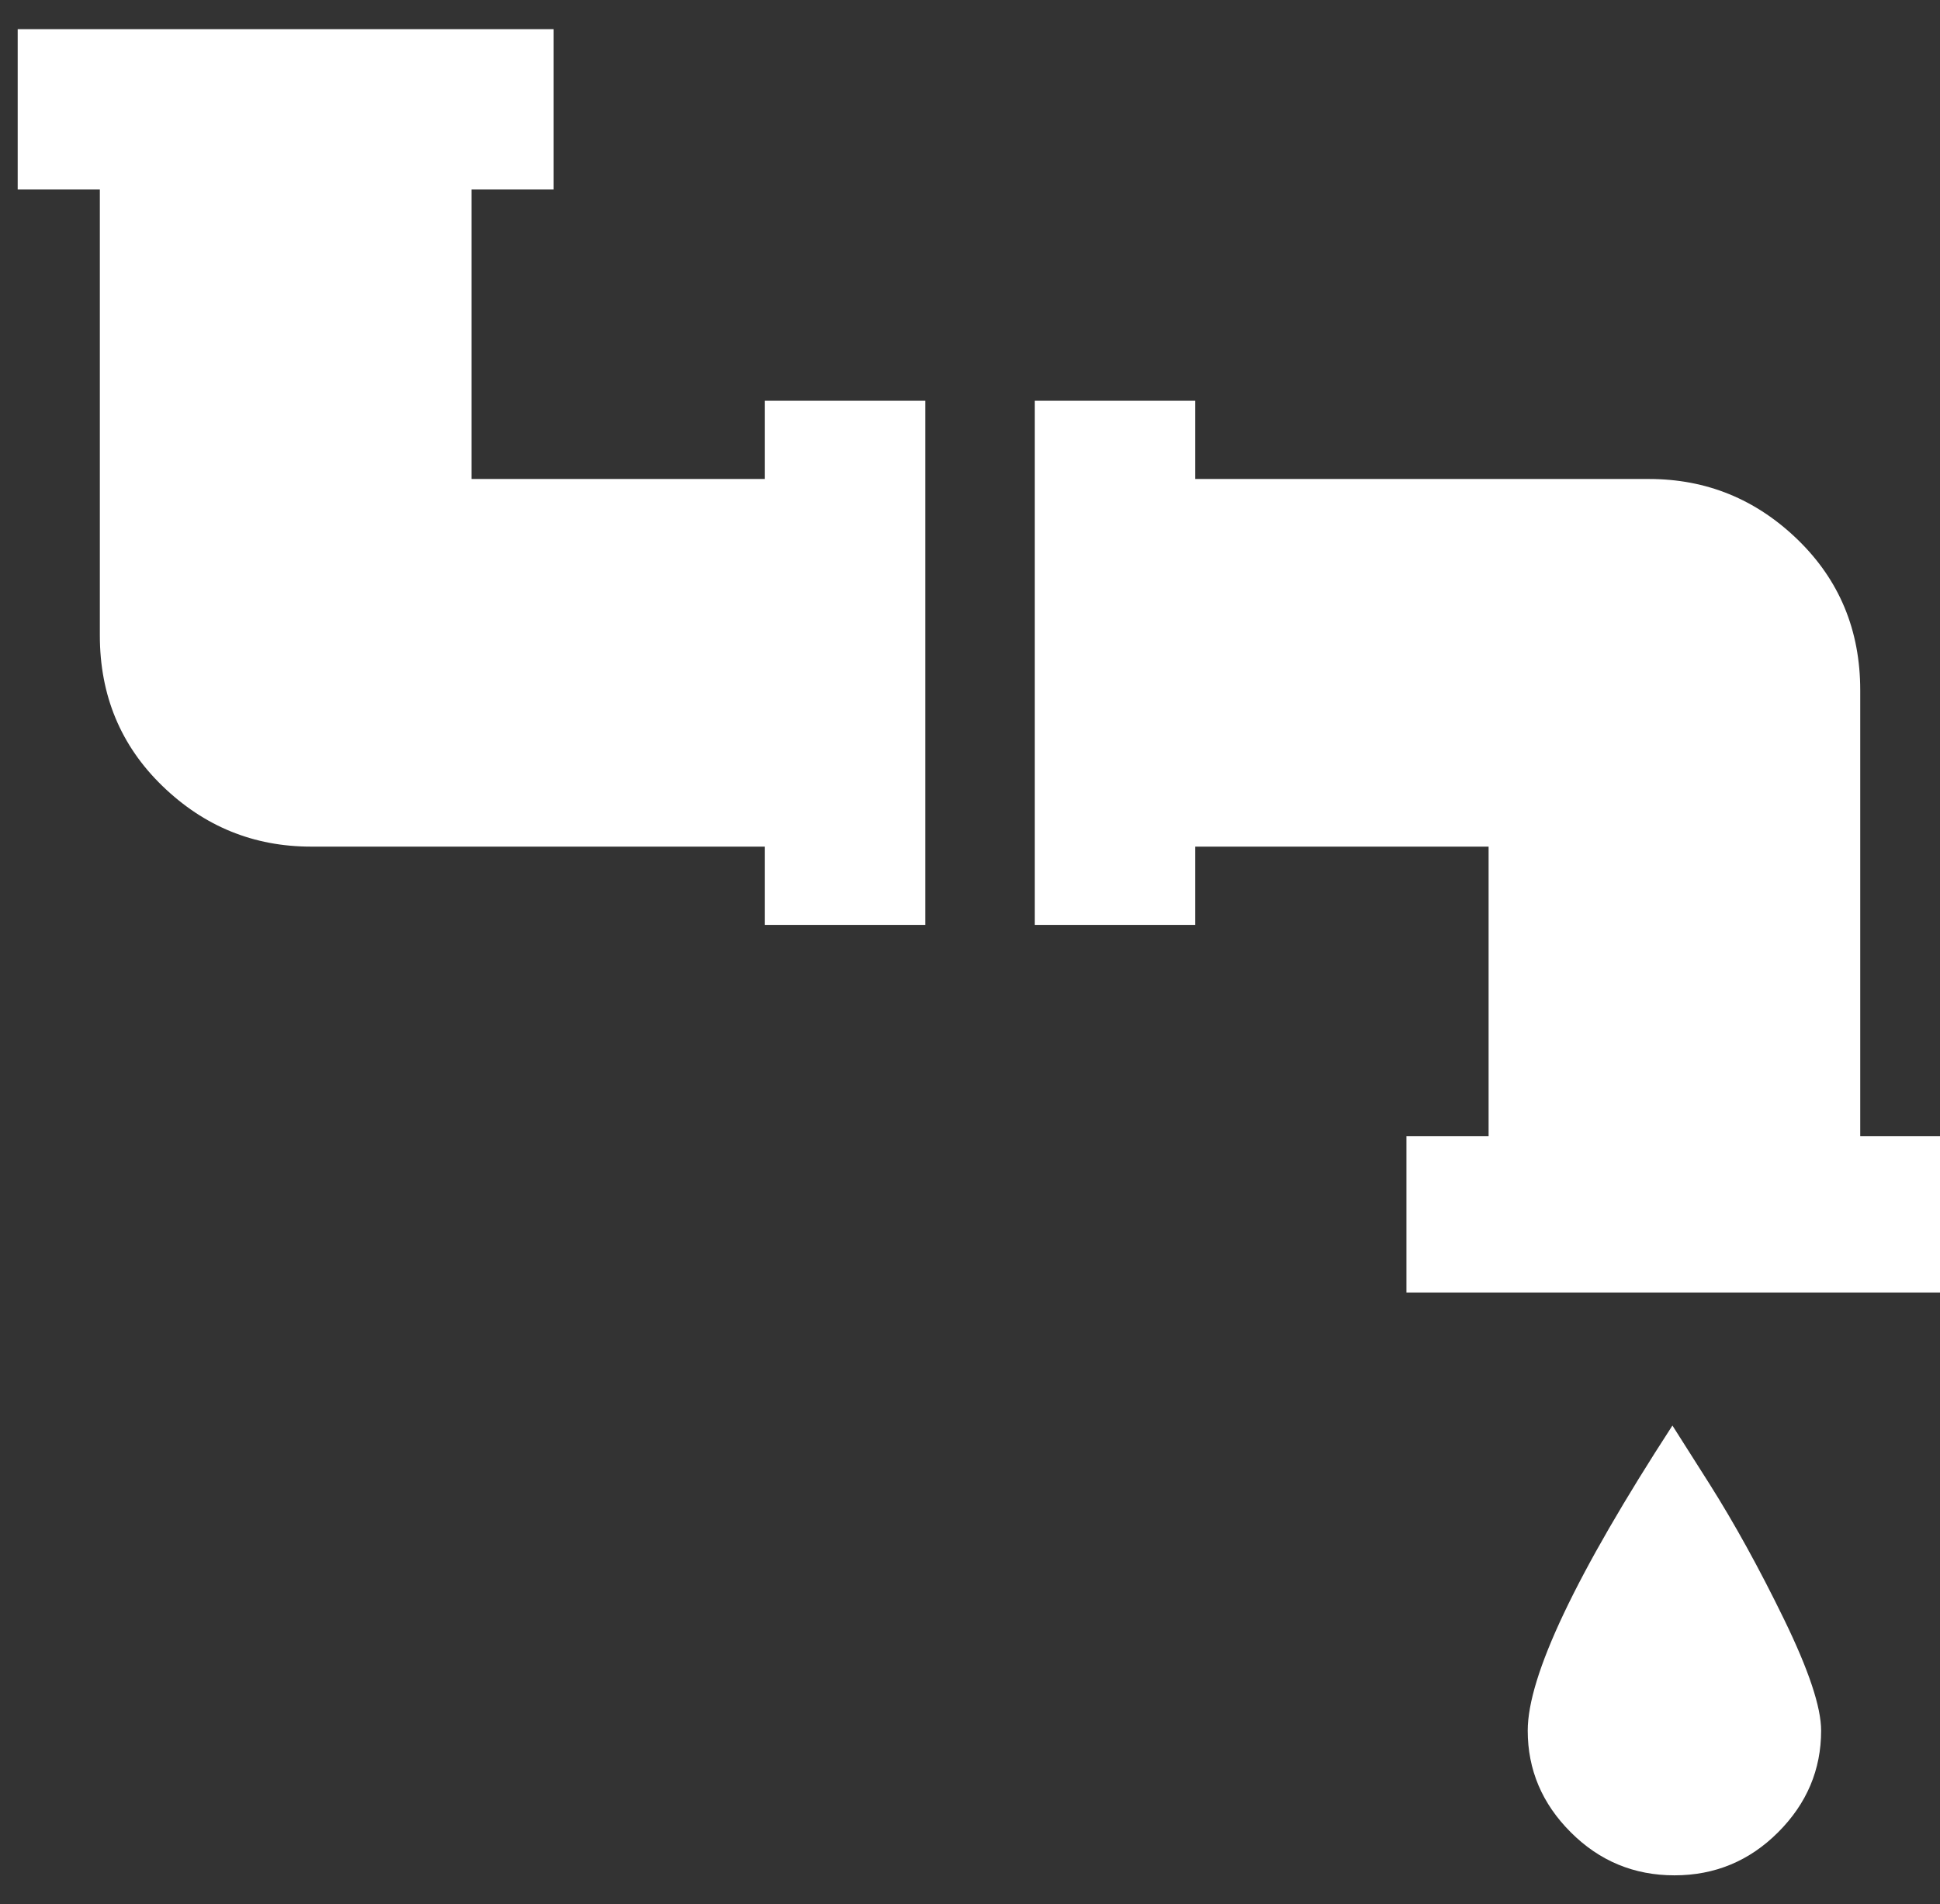 <?xml version="1.0" encoding="utf-8"?>
<!-- Generator: Adobe Illustrator 16.0.0, SVG Export Plug-In . SVG Version: 6.00 Build 0)  -->
<!DOCTYPE svg PUBLIC "-//W3C//DTD SVG 1.1//EN" "http://www.w3.org/Graphics/SVG/1.1/DTD/svg11.dtd">
<svg version="1.1" xmlns="http://www.w3.org/2000/svg" xmlns:xlink="http://www.w3.org/1999/xlink" x="0px" y="0px" width="82.25px"
	 height="80.75px" viewBox="0 0 82.25 80.75" enable-background="new 0 0 82.25 80.75" xml:space="preserve">
<rect x="0" y="0" width="82.25" height="80.75" fill="#333333" stroke="none"/>
<g id="versnelling" display="none">
	<path display="inline" fill-rule="evenodd" clip-rule="evenodd" fill="#FFFFFF" d="M12.649,19.158c0-3.431,2.782-6.213,6.212-6.213
		c1.097,0,1.991,0.895,1.991,1.991c0,1.096-0.895,1.991-1.991,1.991c-1.232,0-2.23,0.998-2.23,2.23c0,1.096-0.895,1.991-1.991,1.991
		C13.543,21.149,12.649,20.254,12.649,19.158L12.649,19.158z M18.861,27.889c-5.188,0-9.394-4.207-9.394-9.394
		c0-5.188,4.206-9.395,9.394-9.395s9.395,4.207,9.395,9.395C28.256,23.682,24.049,27.889,18.861,27.889L18.861,27.889z
		 M38.441,57.353V44.577H22.198v12.775c2.496,1.232,4.214,3.803,4.214,6.775c0,4.17-3.381,7.55-7.551,7.55
		c-4.169,0-7.551-3.38-7.551-7.55c0-2.973,1.719-5.543,4.215-6.775v-25.71C9.649,30.156,5.3,24.833,5.3,18.495
		c0-7.49,6.072-13.562,13.562-13.562c7.49,0,13.562,6.072,13.562,13.562c0,6.338-4.349,11.661-10.225,13.148v6.262h16.243V23.942
		c-2.496-1.232-4.214-3.803-4.214-6.775c0-4.17,3.381-7.551,7.551-7.551s7.551,3.381,7.551,7.551c0,2.972-1.719,5.542-4.215,6.775
		v13.963h16.243V23.942c-2.496-1.232-4.215-3.803-4.215-6.775c0-4.17,3.381-7.551,7.551-7.551s7.551,3.381,7.551,7.551
		c0,2.972-1.719,5.542-4.215,6.775v33.411c2.496,1.232,4.215,3.803,4.215,6.775c0,4.17-3.381,7.55-7.551,7.55
		s-7.551-3.38-7.551-7.55c0-2.973,1.719-5.543,4.215-6.775V44.577H45.113v12.775c2.496,1.232,4.215,3.803,4.215,6.775
		c0,4.17-3.381,7.55-7.551,7.55s-7.551-3.38-7.551-7.55C34.227,61.155,35.945,58.585,38.441,57.353L38.441,57.353z M73.498,80.225
		H10.056c-4.38,0-7.964-3.584-7.964-7.965V8.818c0-4.38,3.584-7.964,7.964-7.964h63.442c4.38,0,7.964,3.583,7.964,7.964V72.26
		C81.462,76.641,77.878,80.225,73.498,80.225L73.498,80.225z"/>
</g>
<g id="converter" display="none">
	<g display="inline">
		<g>
			<defs>
				<rect id="SVGID_1_" x="3.208" y="1.167" width="77.875" height="77.946"/>
			</defs>
			<clipPath id="SVGID_2_">
				<use xlink:href="#SVGID_1_"  overflow="visible"/>
			</clipPath>
			<path clip-path="url(#SVGID_2_)" fill="#FFFFFF" d="M80.232,33.312c-0.106-0.594-0.451-1.118-0.953-1.444
				c-0.519-0.332-1.135-0.431-1.722-0.29c-1.339,0.34-2.726,0.263-3.988-0.227c-3.411-1.311-5.119-5.149-3.81-8.562
				c0.497-1.287,1.39-2.378,2.585-3.158c0.511-0.323,0.858-0.848,0.957-1.451c0.105-0.595-0.043-1.204-0.404-1.685
				c-2.407-3.164-5.269-5.935-8.504-8.213c-0.489-0.349-1.105-0.475-1.698-0.355c-0.59,0.122-1.1,0.49-1.418,0.999
				c-0.699,1.162-1.727,2.068-2.966,2.619c-0.851,0.375-1.756,0.576-2.684,0.576c-2.62,0-4.992-1.545-6.062-3.938
				C49,6.91,48.858,5.513,49.142,4.139c0.128-0.595,0-1.204-0.347-1.698c-0.347-0.497-0.878-0.821-1.479-0.907
				c-3.923-0.545-7.938-0.489-11.804,0.178c-0.602,0.097-1.12,0.446-1.452,0.948c-0.333,0.502-0.439,1.125-0.297,1.713
				c0.325,1.326,0.24,2.692-0.241,3.944c-0.978,2.549-3.463,4.257-6.188,4.257c-0.808,0-1.607-0.149-2.373-0.446
				c-1.295-0.498-2.386-1.389-3.166-2.592c-0.326-0.502-0.849-0.851-1.444-0.955c-0.595-0.107-1.204,0.042-1.686,0.402
				c-3.179,2.388-5.961,5.241-8.255,8.483c-0.355,0.495-0.482,1.111-0.355,1.706c0.121,0.595,0.489,1.114,1.006,1.425
				c1.175,0.7,2.089,1.735,2.648,2.98c0.715,1.615,0.765,3.413,0.134,5.069c-0.636,1.65-1.875,2.953-3.491,3.674
				c-1.295,0.575-2.741,0.709-4.127,0.405c-0.588-0.134-1.211-0.007-1.713,0.333c-0.497,0.347-0.829,0.885-0.914,1.487
				c-0.566,3.971-0.517,7.964,0.149,11.875c0.1,0.602,0.453,1.133,0.97,1.456c0.51,0.333,1.133,0.435,1.728,0.278
				c1.353-0.355,2.762-0.284,4.043,0.213c1.65,0.635,2.959,1.874,3.674,3.491c0.723,1.611,0.765,3.41,0.134,5.068
				c-0.509,1.316-1.444,2.428-2.69,3.215c-0.517,0.319-0.878,0.845-0.991,1.444c-0.106,0.604,0.035,1.22,0.403,1.706
				c2.408,3.209,5.283,6.007,8.546,8.305c0.496,0.356,1.126,0.483,1.722,0.351c0.594-0.13,1.112-0.505,1.416-1.036
				c0.708-1.225,1.756-2.168,3.038-2.738c0.856-0.375,1.763-0.577,2.683-0.577c2.62,0,4.999,1.546,6.062,3.938
				c0.587,1.325,0.723,2.776,0.389,4.2c-0.142,0.595-0.021,1.225,0.325,1.729c0.347,0.499,0.893,0.834,1.495,0.919
				c1.771,0.247,3.569,0.375,5.345,0.375c2.203,0,4.411-0.191,6.571-0.566c0.602-0.105,1.133-0.462,1.467-0.978
				c0.325-0.515,0.424-1.14,0.262-1.734c-0.368-1.374-0.305-2.79,0.197-4.078c0.979-2.543,3.464-4.256,6.189-4.256
				c0.808,0,1.607,0.153,2.372,0.446c1.316,0.51,2.429,1.438,3.207,2.686c0.327,0.513,0.855,0.874,1.451,0.983
				c0.603,0.111,1.22-0.037,1.708-0.407c3.193-2.42,5.976-5.303,8.271-8.56c0.346-0.502,0.473-1.118,0.346-1.714
				c-0.133-0.595-0.503-1.11-1.025-1.413c-1.212-0.711-2.147-1.751-2.705-3.018c-1.487-3.337,0.021-7.267,3.355-8.744
				c1.297-0.575,2.733-0.718,4.121-0.406c0.595,0.128,1.211,0.01,1.713-0.339c0.497-0.348,0.829-0.893,0.914-1.494
				C80.984,41.217,80.913,37.228,80.232,33.312L80.232,33.312z M48.787,55.199c-2.152,0.958-4.432,1.438-6.77,1.438
				c-6.584,0-12.567-3.878-15.244-9.899c-3.739-8.396,0.056-18.275,8.454-22.013c2.153-0.955,4.433-1.445,6.77-1.445
				c6.586,0,12.576,3.888,15.252,9.906C60.982,41.584,57.185,51.462,48.787,55.199L48.787,55.199z M48.787,55.199"/>
		</g>
		<path fill="#FFFFFF" d="M42.004,27.633c-1.728,0-3.414,0.356-5.006,1.062c-6.21,2.764-9.014,10.063-6.253,16.273
			c1.976,4.445,6.401,7.32,11.272,7.32c1.722,0,3.406-0.359,5-1.062c6.21-2.767,9.015-10.068,6.253-16.279
			C51.294,30.501,46.869,27.633,42.004,27.633L42.004,27.633z M42.004,27.633"/>
	</g>
</g>
<g id="onderdelen" display="none">
	<g display="inline">
		<g>
			<defs>
				<rect id="SVGID_3_" x="2.083" y="7.615" width="80" height="69.597"/>
			</defs>
			<clipPath id="SVGID_4_">
				<use xlink:href="#SVGID_3_"  overflow="visible"/>
			</clipPath>
			<path clip-path="url(#SVGID_4_)" fill="#FFFFFF" d="M2.083,28.333L22.802,7.615l2.075,2.074L4.158,30.409L2.083,28.333z
				 M5.746,32.011l20.719-20.733l2.075,2.075L7.821,34.072L5.746,32.011z M59.519,9.689l2.073-2.074l20.72,20.718l-2.074,2.075
				L59.519,9.689z M76.574,34.072L55.855,13.353l2.061-2.075l20.719,20.719L76.574,34.072z M76.574,34.072"/>
		</g>
		<path fill="#FFFFFF" d="M64.698,45.944l10.359-10.356L54.339,14.869l-10.359,10.36l7.454,7.451
			c-1.917,1.935-5.366,5.369-9.243,9.247l-9.244-9.247l7.47-7.451l-10.36-10.36L9.338,35.588l10.345,10.356l7.47-7.451
			c1.917,1.917,5.365,5.365,9.243,9.242c-6.153,6.15-12.091,12.092-14.023,14.01c-2.447-0.49-5.122,0.186-6.939,2.003
			c-1.445,1.427-2.233,3.349-2.233,5.38c0,2.027,0.788,3.949,2.233,5.377c1.431,1.434,3.348,2.234,5.38,2.234
			c2.017,0,3.934-0.801,5.366-2.234c1.902-1.899,2.575-4.551,2.045-6.997l13.98-13.978c6.094,6.096,11.99,11.988,13.964,13.978
			c-0.529,2.446,0.143,5.098,2.046,6.997c1.431,1.434,3.335,2.234,5.366,2.234c2.032,0,3.949-0.801,5.38-2.234
			c1.446-1.428,2.231-3.35,2.231-5.377c0-2.031-0.785-3.953-2.231-5.38c-1.817-1.817-4.493-2.493-6.954-2.003
			c-1.918-1.918-7.855-7.87-14.009-14.01c3.879-3.877,7.312-7.325,9.244-9.242L64.698,45.944z M24.104,72.433
			c-1.775,1.771-4.851,1.771-6.61,0c-0.887-0.887-1.374-2.062-1.374-3.305c0-1.26,0.487-2.433,1.374-3.309
			c0.873-0.884,2.046-1.374,3.305-1.374c1.246,0,2.418,0.49,3.306,1.374C25.935,67.637,25.935,70.602,24.104,72.433L24.104,72.433z
			 M66.887,65.819c0.888,0.887,1.374,2.063,1.374,3.309c0,1.242-0.486,2.418-1.374,3.305c-1.773,1.771-4.85,1.771-6.61,0
			c-1.832-1.831-1.832-4.796,0-6.628c0.872-0.869,2.047-1.359,3.306-1.359C64.826,64.445,66,64.936,66.887,65.819L66.887,65.819z
			 M66.887,65.819"/>
	</g>
</g>
<g id="flushen">
	<g>
		<path fill="#FFFFFF" d="M32.429,20.311H19.99V8.037h3.483v-6.8H0.75v6.8h3.483v18.907c0,2.543,0.884,4.672,2.654,6.386
			c1.769,1.713,3.869,2.57,6.302,2.57h19.239v3.318h6.8V16.993h-6.8V20.311z M32.429,20.311"/>
		<path fill="#FFFFFF" d="M78.868,48.174V29.267c0-2.543-0.885-4.671-2.653-6.386c-1.769-1.713-3.87-2.57-6.303-2.57H50.673v-3.318
			h-6.8v22.225h6.8V35.9h12.439v12.274h-3.483v6.634h22.723v-6.634H78.868z M78.868,48.174"/>
		<path fill="#FFFFFF" d="M77.21,73.384c0-0.995-0.524-2.569-1.576-4.728c-1.049-2.154-2.102-4.062-3.15-5.721l-1.578-2.487
			c-4.089,6.301-6.135,10.614-6.135,12.936c0,1.659,0.608,3.097,1.825,4.312c1.216,1.217,2.681,1.825,4.395,1.825
			s3.179-0.608,4.395-1.825C76.602,76.48,77.21,75.043,77.21,73.384L77.21,73.384z M77.21,73.384"/>
	</g>
</g>
</svg>
